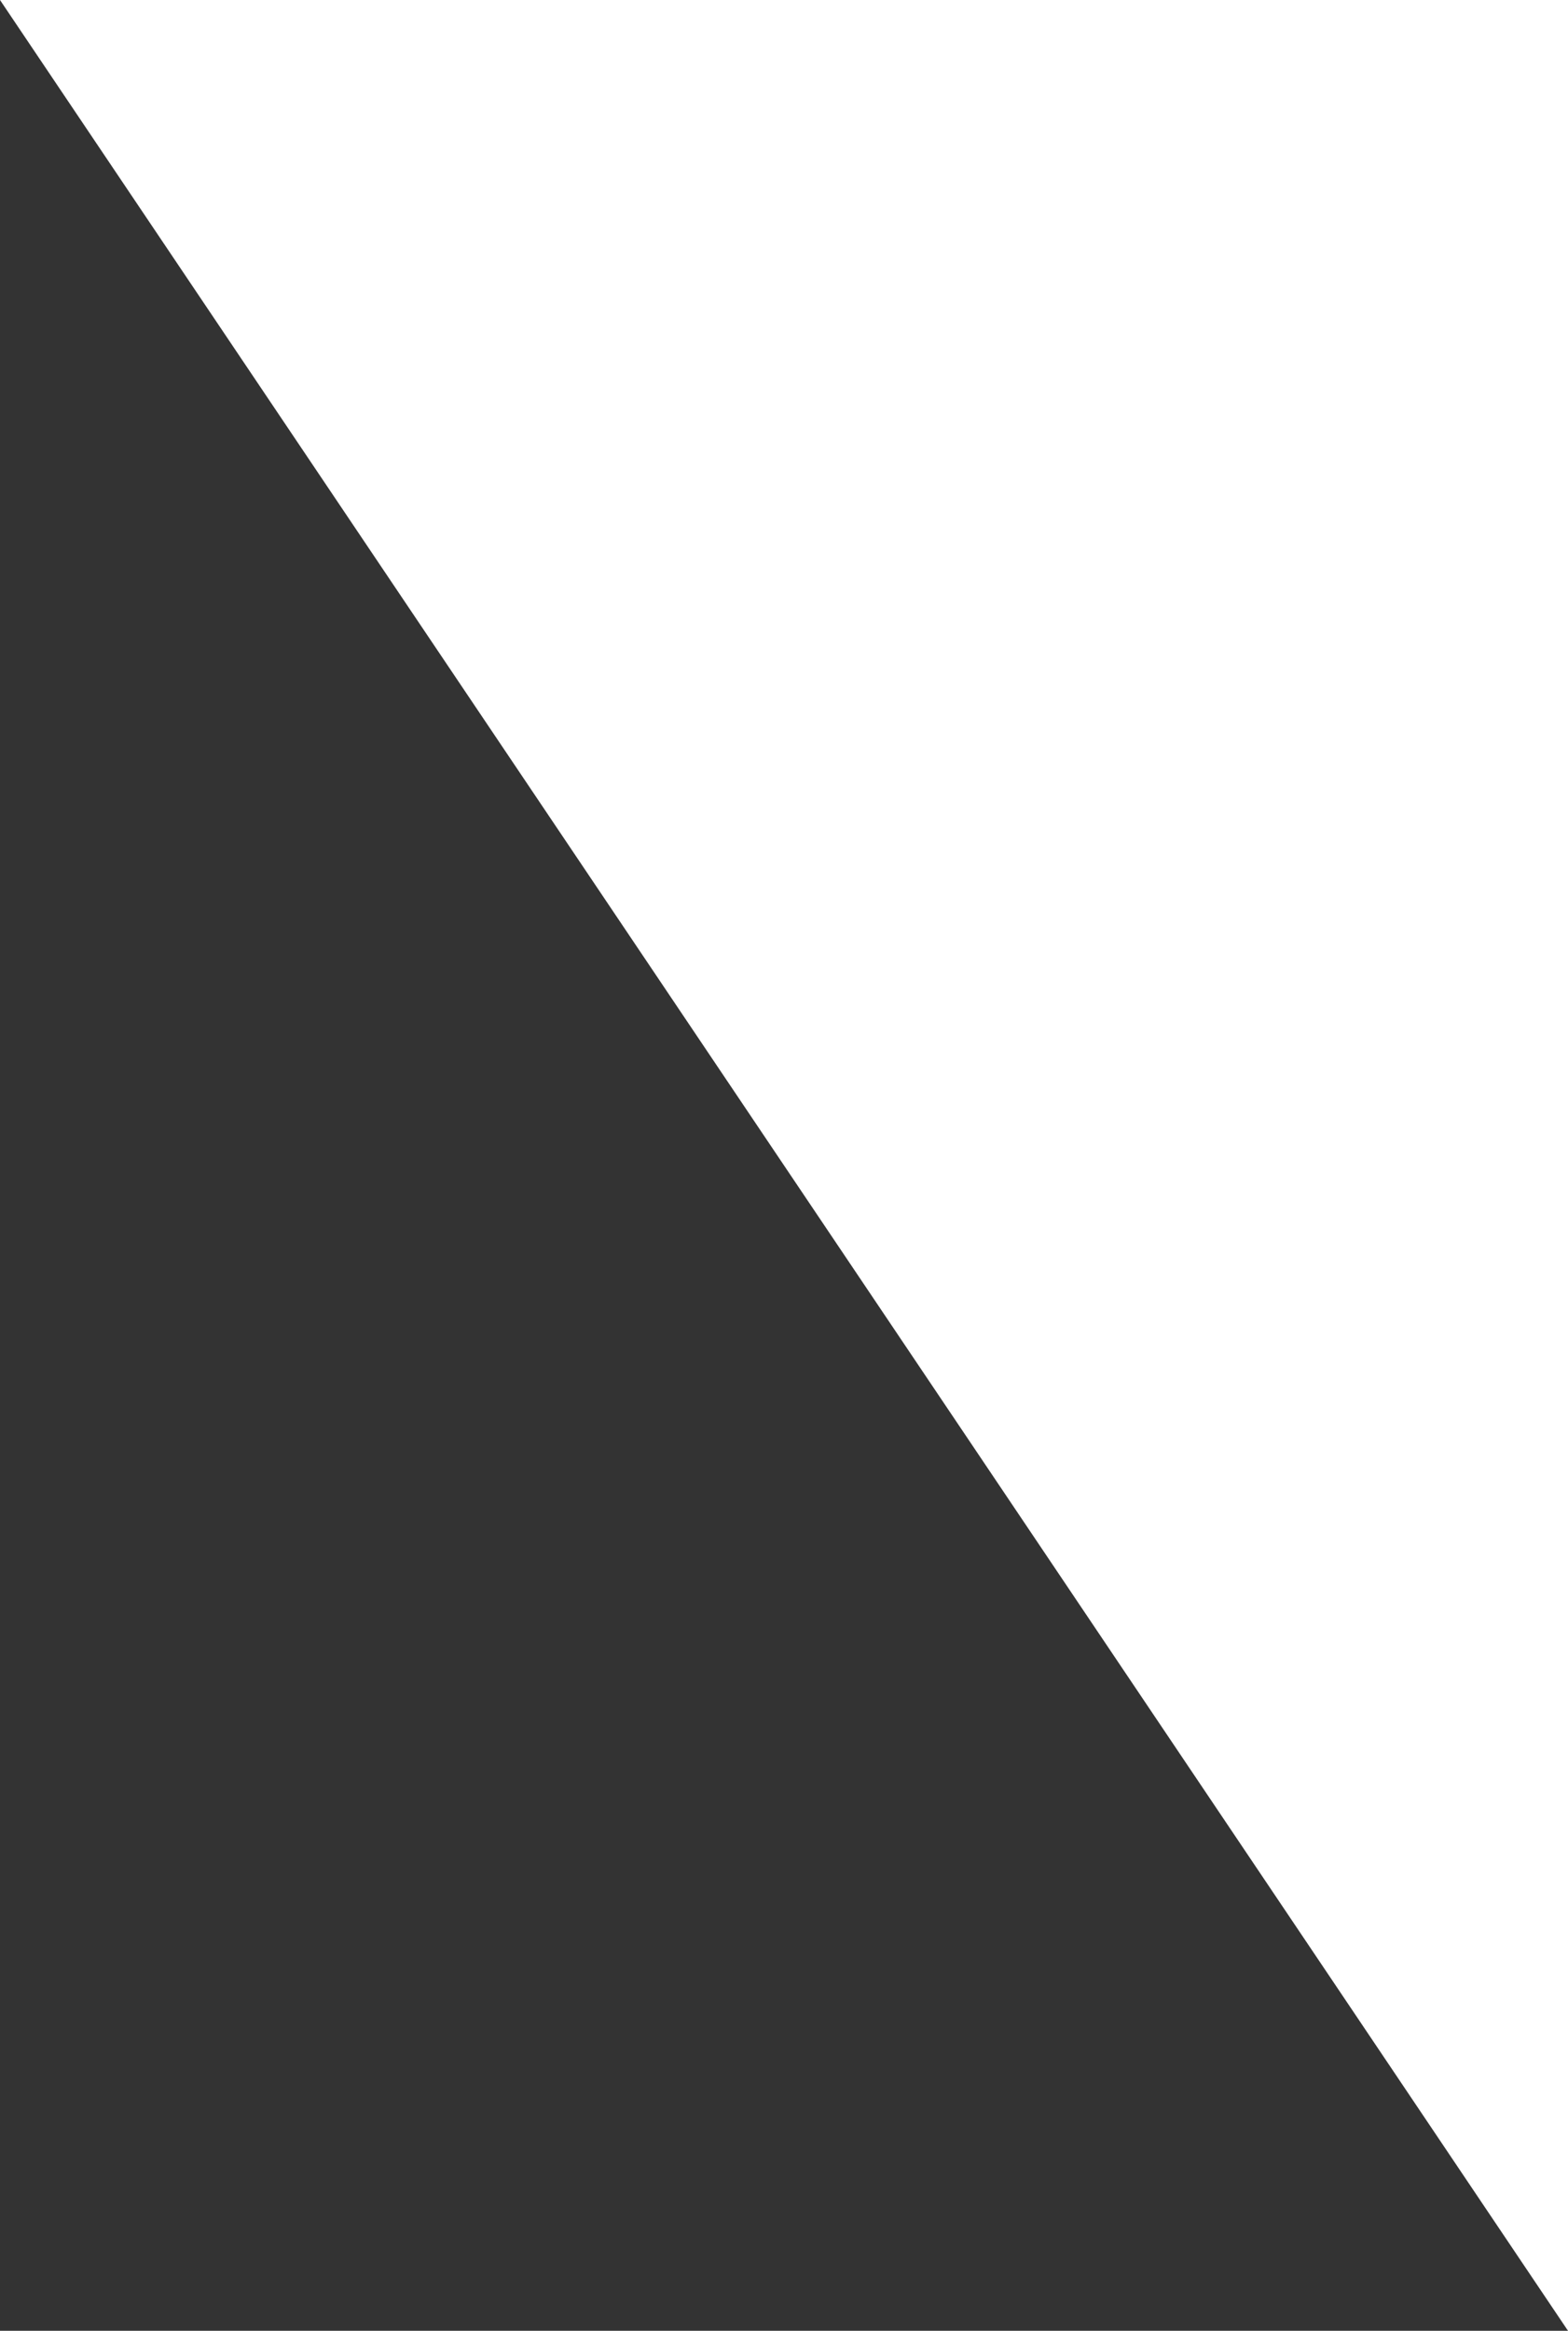 <svg xmlns="http://www.w3.org/2000/svg" width="389" height="578" viewBox="0 0 389 578" fill="none"><rect x="0" y="0" width="389" height="578" fill="#333333" stroke="none"/><path d="M389 578L0 0H389V578Z" fill="white"></path></svg>